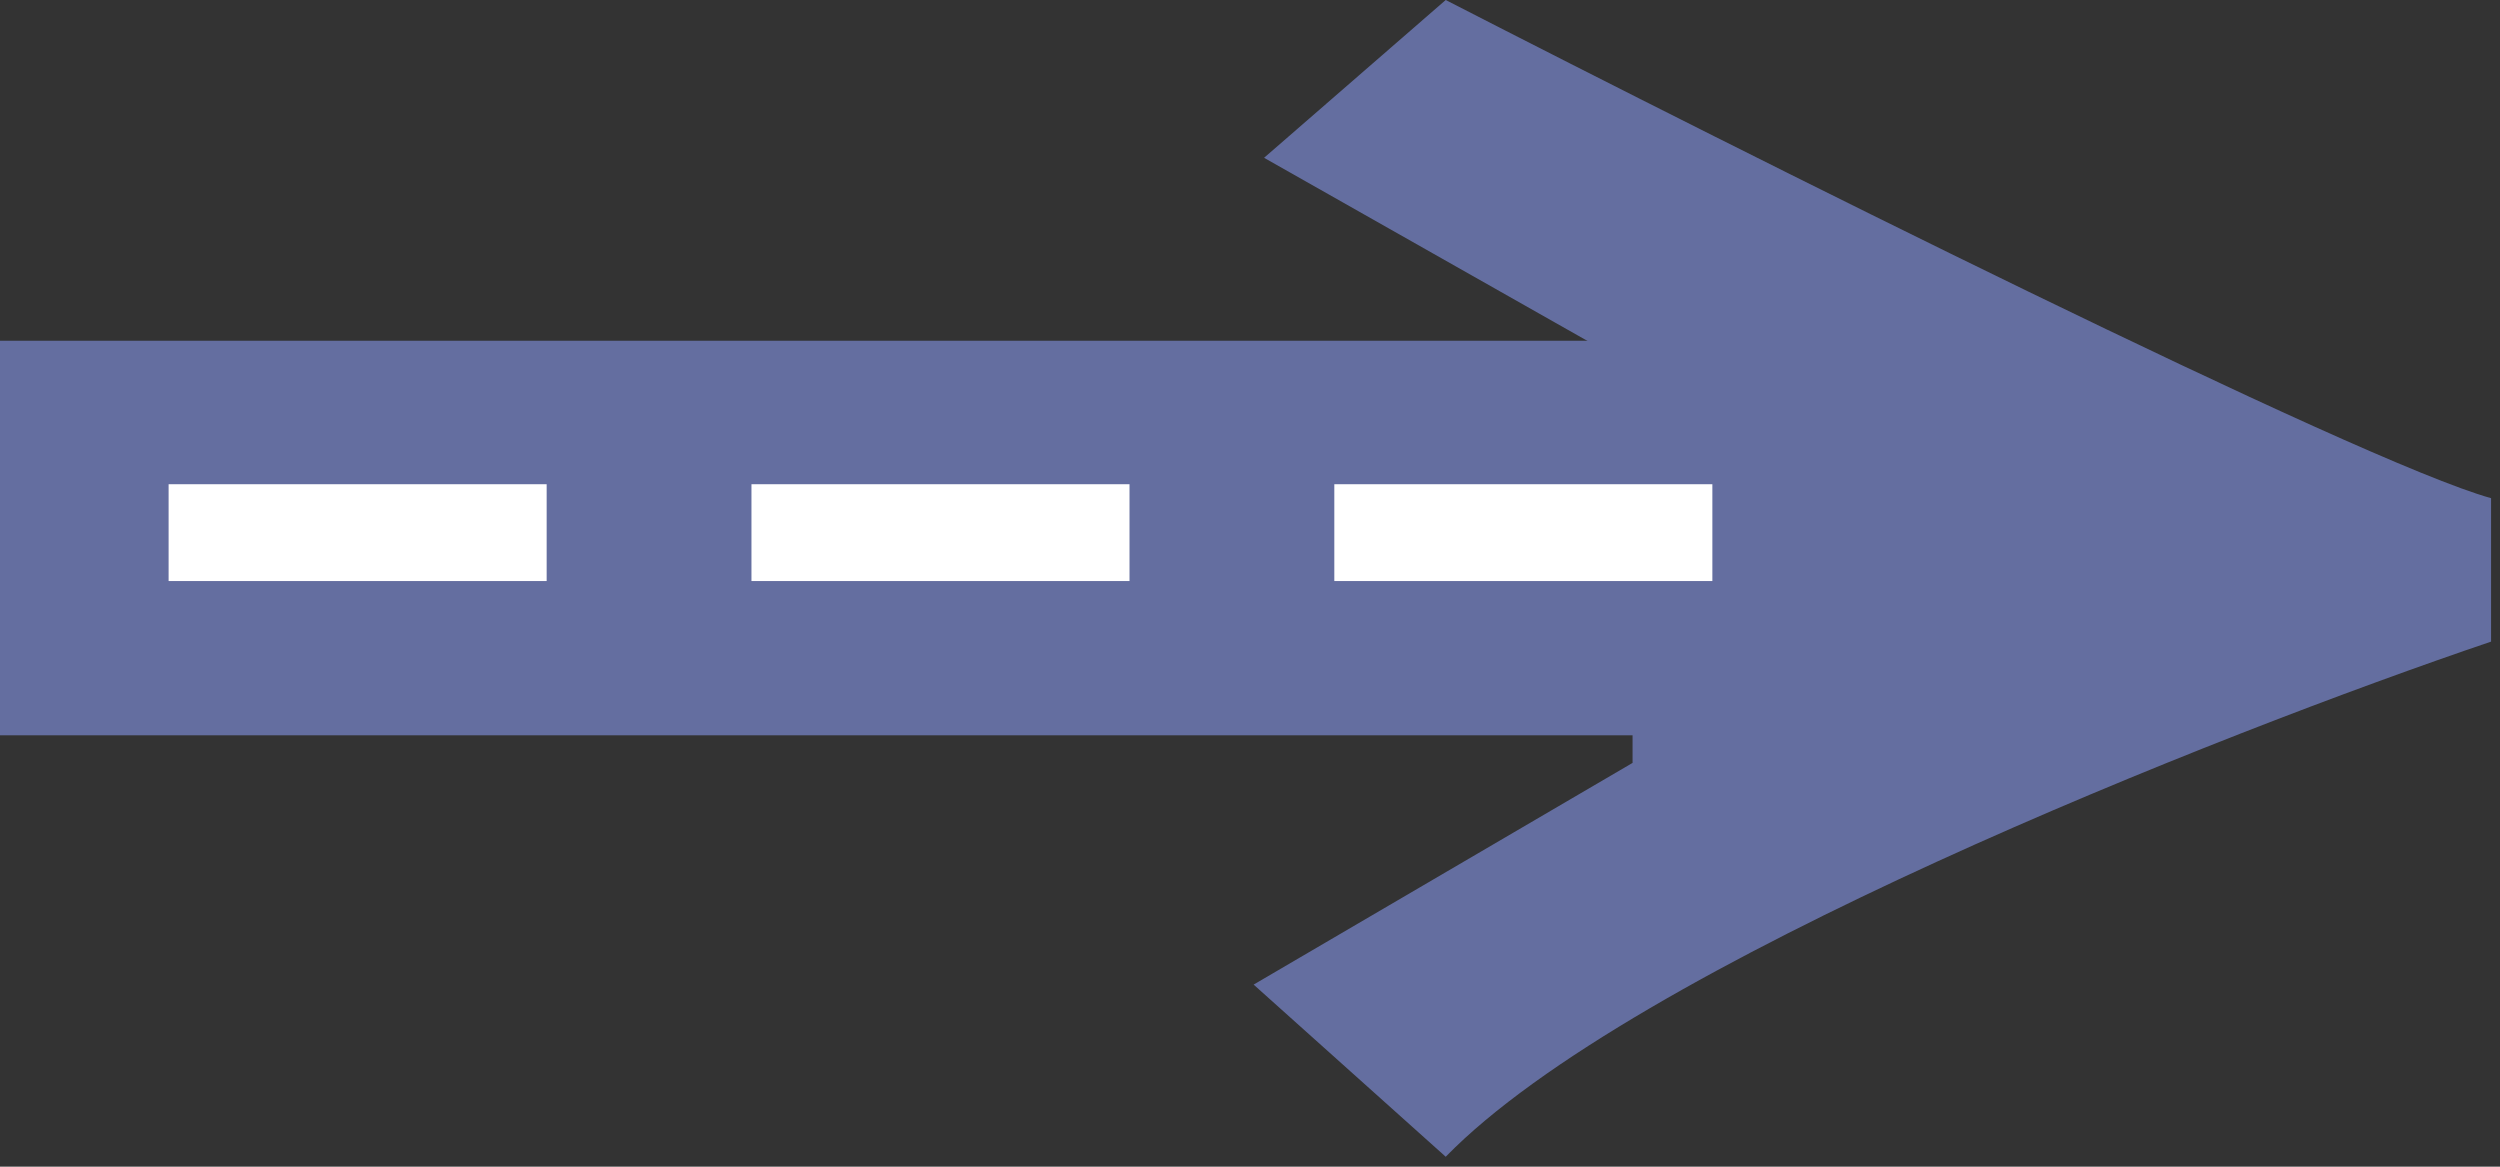 <svg width="225" height="105" viewBox="0 0 225 105" fill="none" xmlns="http://www.w3.org/2000/svg">
<rect x="0" y="0" width="225" height="105" fill="#333333" stroke="none"/>
<path d="M-1.17581e-05 30.667L184.003 30.667L184.003 66.177L-1.17581e-05 66.177L-1.17581e-05 30.667Z" fill="#646EA0"/>
<path d="M224.196 44.835C212.342 41.549 156.535 13.576 130.114 0L113.767 14.202L146.931 32.981L146.931 68.661L112.826 88.614L130.114 104.107C146.954 86.83 199.852 66.001 224.196 57.746L224.196 44.835Z" fill="#646EA0"/>
<rect x="15.175" y="43.58" width="34.024" height="8.714" fill="white"/>
<rect x="67.632" y="43.58" width="34.024" height="8.714" fill="white"/>
<rect x="120.089" y="43.58" width="34.024" height="8.714" fill="white"/>
</svg>
